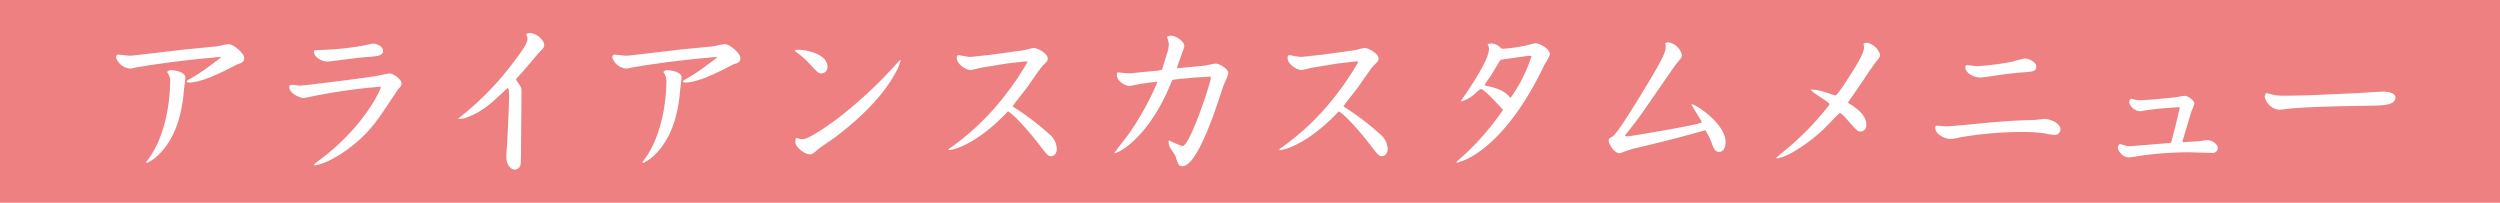 <svg xmlns="http://www.w3.org/2000/svg" viewBox="0 0 370 30"><defs><style>.cls-1{fill:#ee8081;}.cls-2{fill:#fff;}</style></defs><title>tit_04</title><g id="レイヤー_2" data-name="レイヤー 2"><g id="レイヤー_1-2" data-name="レイヤー 1"><rect class="cls-1" width="370" height="30"/><path class="cls-2" d="M32.449,8.711l.264-.264-.144-.024-3.721.36L25.728,9.144l-3.432.48-1.896.312c-.192.024-.96.216-1.128.216a2.412,2.412,0,0,1-2.088-1.608c0-.456.192-.456.432-.456.096,0,1.128.12,1.32.144a5.482,5.482,0,0,0,.84-.024l7.609-.888,4.68-.456c.288-.024,1.488-.336,1.752-.336.744,0,2.328,1.368,2.328,2.064,0,.6-.384.72-.984.912-.072.024-1.561.792-1.848.936-1.464.696-3.745,1.776-5.353,1.776-.12,0-.312-.048-.312-.144,0-.144.192-.24.264-.288a23.718,23.718,0,0,0,2.616-1.656ZM25.344,10.392c.648,0,2.088.288,2.088,1.104,0,.288-.192,1.584-.216,1.848-.216,3-1.056,6.792-3.504,9.313a6.438,6.438,0,0,1-1.968,1.464c-.072,0-.096-.072-.096-.12.168-.264.576-.816.768-1.105,2.64-4.176,2.76-9.817,2.76-10.537a2.254,2.254,0,0,0-.456-1.704A.801.801,0,0,1,25.344,10.392Z"/><path class="cls-2" d="M56.256,12.84A81.203,81.203,0,0,0,45.672,14.376a4.803,4.803,0,0,1-.816.12c-.48,0-2.04-.696-2.04-1.584,0-.24.072-.36.36-.36.192,0,1.032.12,1.224.12.456,0,7.153-.816,10.969-1.368.36-.048,1.968-.432,2.304-.432.528,0,1.752.84,1.752,1.464,0,.312-.024.36-.504.864-.024.024-2.376,3.625-2.88,4.272a20.101,20.101,0,0,1-7.225,6.241,9.142,9.142,0,0,1-2.16.768c-.072,0-.192-.024-.192-.12,0-.048.336-.288.408-.36,6.985-5.064,9.505-10.801,9.505-11.137ZM46.728,7.416a44.464,44.464,0,0,0,6.649-.6c.288-.048,1.608-.36,1.896-.36.36,0,1.416.336,1.416,1.08,0,.72-.768.792-2.808.936-.864.072-5.256.648-5.424.648-.696,0-1.992-.576-1.992-1.488C46.464,7.463,46.56,7.416,46.728,7.416Z"/><path class="cls-2" d="M77.448,10.512c-.144.168-.816.888-.936,1.032a.385.385,0,0,0-.12.24c0,.072.072.168.312.504.48.696.48.84.48,1.272l-.072,8.232c0,1.344-.024,2.112-.048,2.376a.924.924,0,0,1-.84.936c-.648,0-1.296-.72-1.296-1.92,0-.264.096-1.44.12-1.704l.216-4.536.072-2.136C75.36,14.376,75.312,13.416,75.312,13.416a.407.407,0,0,0-.216-.384c-2.16,2.064-3.625,3.457-5.881,4.296a3.055,3.055,0,0,1-1.368.264l.024-.096A43.107,43.107,0,0,0,75.936,9.288c1.729-2.28,2.136-2.977,2.136-3.625a6.254,6.254,0,0,0-.192-.624,1.35,1.35,0,0,1,.552-.144c.888,0,2.112.984,2.112,1.776,0,.36-.192.528-.48.816a12.178,12.178,0,0,0-.816.912Z"/><path class="cls-2" d="M105.889,8.711l.264-.264-.144-.024-3.721.36L99.168,9.144l-3.432.48-1.896.312c-.192.024-.96.216-1.128.216a2.411,2.411,0,0,1-2.088-1.608c0-.456.192-.456.432-.456.096,0,1.128.12,1.32.144a5.482,5.482,0,0,0,.84-.024l7.609-.888,4.68-.456c.288-.024,1.488-.336,1.752-.336.744,0,2.328,1.368,2.328,2.064,0,.6-.384.72-.984.912-.072.024-1.561.792-1.849.936-1.464.696-3.744,1.776-5.352,1.776-.12,0-.312-.048-.312-.144,0-.144.192-.24.264-.288a23.718,23.718,0,0,0,2.616-1.656ZM98.784,10.392c.648,0,2.088.288,2.088,1.104,0,.288-.192,1.584-.216,1.848-.216,3-1.056,6.792-3.504,9.313a6.438,6.438,0,0,1-1.968,1.464c-.072,0-.096-.072-.096-.12.168-.264.576-.816.768-1.105,2.64-4.176,2.76-9.817,2.76-10.537a2.255,2.255,0,0,0-.456-1.704A.801.801,0,0,1,98.784,10.392Z"/><path class="cls-2" d="M117.599,7.487a1.068,1.068,0,0,1,.601-.12c.888,0,4.272.504,4.272,2.568a.94.94,0,0,1-.84.936c-.505,0-.648-.144-1.824-1.44a12.274,12.274,0,0,0-1.488-1.368c-.097-.096-.624-.456-.721-.552Zm.12,13.561c0-.12,0-.624.145-.624a.81.81,0,0,1,.288.072,2.103,2.103,0,0,0,.672.096c1.08,0,4.969-2.928,5.137-3.048a65.907,65.907,0,0,0,8.688-8.065,3.531,3.531,0,0,1,.6-.6c.024,0,.048,0,.048.048a6.7,6.7,0,0,1-.792,1.896c-.624,1.128-2.64,4.776-8.929,9.505-.359.264-2.112,1.44-2.424,1.704-.84.72-.937.816-1.296.816C119.135,22.849,117.719,21.792,117.719,21.048Z"/><path class="cls-2" d="M152.017,9.096h-.359l-2.545.288-1.488.24-2.616.432a13.615,13.615,0,0,1-1.344.312c-.744,0-2.064-.936-2.064-1.752,0-.168.024-.456.288-.456.145.024,1.416.264,1.656.264.168,0,.288-.024.576-.048l2.641-.288,3.864-.528a10.831,10.831,0,0,0,1.584-.288,4.903,4.903,0,0,1,.815-.168c.505,0,2.041.792,2.041,1.56,0,.336-.12.432-.673.984-.456.456-2.063,2.856-2.399,3.312s-1.944,2.448-2.112,2.76l.048.072a39.144,39.144,0,0,1,5.353,4.057,2.954,2.954,0,0,1,1.128,2.184c0,.648-.384,1.08-.84,1.08s-.601-.192-1.896-1.872c-1.656-2.136-3.816-4.489-4.513-4.752-4.368,4.68-7.944,5.712-8.664,5.712-.024,0-.12,0-.12-.048,0-.072.12-.168.336-.312a37.631,37.631,0,0,0,8.232-7.993,40.94,40.94,0,0,0,3.097-4.632Z"/><path class="cls-2" d="M171.168,12.096l-2.088.264c-.312.048-1.681.36-1.969.36-.504,0-1.824-.648-1.824-1.656,0-.288.072-.336.265-.336.071,0,1.439.144,1.704.12l3.456-.336a4.796,4.796,0,0,0,1.176-.168c.097-.048.145-.144.192-.336l.624-2.04a5.075,5.075,0,0,0,.288-1.368,3.142,3.142,0,0,0-.288-1.128,1.077,1.077,0,0,1,.576-.192c.696,0,1.992.792,1.992,1.536a.911.911,0,0,1-.097.408l-.575,1.608c-.337.936-.385,1.032-.36,1.272l3.984-.384c.264-.024,1.464-.312,1.704-.312.456,0,1.872.72,1.872,1.44a10.002,10.002,0,0,1-.672,1.656c-.24.72-1.272,3.84-1.513,4.464-1.056,2.856-2.952,7.632-4.632,7.632-.576,0-.672-.432-.984-1.416-.072-.264-.816-1.248-.888-1.488a2.932,2.932,0,0,1-.168-.696c0-.072.023-.192.144-.192a17.113,17.113,0,0,0,1.92.816c1.104,0,4.201-9.481,4.201-10.081,0-.096-.072-.216-.192-.192l-2.185.12-2.712.264c-.624.072-.624.096-.696.264-3.24,8.233-7.824,10.657-8.425,10.657-.048,0-.071,0-.071-.048,0-.024,1.896-2.448,2.231-2.928a41.916,41.916,0,0,0,4.129-7.512Z"/><path class="cls-2" d="M200.977,9.096h-.359l-2.545.288-1.488.24-2.616.432a13.615,13.615,0,0,1-1.344.312c-.744,0-2.064-.936-2.064-1.752,0-.168.024-.456.288-.456.145.024,1.416.264,1.656.264.168,0,.288-.024.576-.048l2.641-.288,3.864-.528a10.831,10.831,0,0,0,1.584-.288,4.892,4.892,0,0,1,.816-.168c.504,0,2.04.792,2.04,1.56,0,.336-.12.432-.673.984-.456.456-2.063,2.856-2.399,3.312s-1.944,2.448-2.112,2.76l.048.072a39.144,39.144,0,0,1,5.353,4.057,2.954,2.954,0,0,1,1.128,2.184c0,.648-.384,1.08-.84,1.08s-.601-.192-1.896-1.872c-1.656-2.136-3.816-4.489-4.513-4.752-4.368,4.68-7.944,5.712-8.664,5.712-.024,0-.12,0-.12-.048,0-.072.12-.168.336-.312a37.632,37.632,0,0,0,8.232-7.993,40.941,40.941,0,0,0,3.097-4.632Z"/><path class="cls-2" d="M220.369,7.247a1.122,1.122,0,0,0-.072-.408c-.12-.192-.12-.216-.12-.24,0-.096.288-.168.576-.168a2.074,2.074,0,0,1,1.248.552c.24.216.288.24.48.24a28.499,28.499,0,0,0,3.12-.432c.264-.048,1.416-.384,1.656-.384.744,0,2.136.912,2.136,1.632a8.359,8.359,0,0,1-.84,1.584c-.984,2.088-4.776,9.913-10.489,13.393a8.909,8.909,0,0,1-2.4,1.056c-.071,0-.096-.024-.096-.072,0-.048.048-.096.528-.528a37.902,37.902,0,0,0,6.336-7.201c0-.12-.407-.432-.456-.528-.504-.552-2.352-2.568-2.808-2.568a3.054,3.054,0,0,0-.672.504A5.277,5.277,0,0,1,216.336,15c-.072,0-.097-.024-.097-.096C217.536,13.008,220.369,8.903,220.369,7.247Zm1.8,1.584-.168.12-1.225,2.04c-.144.264-1.031,1.464-1.031,1.536,0,.072,0,.072.191.168,2.473.48,3.097,1.2,3.625,1.8a22.988,22.988,0,0,0,3.096-6.121c0-.12-.072-.12-.6-.096Z"/><path class="cls-2" d="M251.833,17.976c-.24-.408-1.488-2.448-1.488-2.472a.064.064,0,0,1,.072-.072c.504,0,4.968,2.832,4.968,5.616,0,.768-.336,1.44-.96,1.44-.576,0-.792-.552-.96-.936a9.743,9.743,0,0,0-1.08-2.28c-5.112,1.44-7.992,2.112-10.657,2.736-.287.072-.504.144-.983.312-.097.024-.912.36-1.032.36-.84,0-1.632-1.464-1.632-1.824,0-.312.144-.408.527-.624.265-.168.864-.552,5.377-8.064,2.4-3.984,2.544-4.657,2.544-5.329a1.451,1.451,0,0,0-.072-.432.81.81,0,0,1,.433-.144,2.492,2.492,0,0,1,2.04,1.896c0,.312-.072.384-.792,1.224-.312.36-4.824,7.009-5.784,8.281-.696.912-1.536,1.992-1.681,2.16-.12.144-.144.168-.144.216,0,.144.144.144.216.144.624,0,10.681-1.729,11.089-2.041Z"/><path class="cls-2" d="M264.768,21.769a42.357,42.357,0,0,0,5.832-6.072.523.523,0,0,0,.145-.336c-.312-.432-2.713-1.776-2.713-2.04,0-.072.145-.072.168-.072a8.448,8.448,0,0,1,1.824.36c.36.12,1.104.36,1.608.528.24,0,1.345-1.704,1.632-2.136,1.104-1.704,2.616-4.008,2.616-4.992a2.244,2.244,0,0,0-.096-.528,1.312,1.312,0,0,1,.504-.168,2.614,2.614,0,0,1,1.969,1.776c0,.312-.097.408-.744,1.248-.601.768-2.881,4.249-3.385,4.92a8.14,8.14,0,0,0-.6.888c0,.096.023.12.359.312,1.849,1.152,2.329,2.136,2.329,3.024a.891.891,0,0,1-.841.984c-.456,0-.6-.168-1.92-1.68-.264-.288-.912-1.056-1.152-1.056-.071,0-1.08,1.032-1.176,1.128a24.391,24.391,0,0,1-5.904,4.728,7.874,7.874,0,0,1-2.208.864,1.448,1.448,0,0,1-.168-.048C262.848,23.329,264.456,22.033,264.768,21.769Z"/><path class="cls-2" d="M304.946,19.128a.843.843,0,0,1-.888.84,9.476,9.476,0,0,1-1.393-.216,21.062,21.062,0,0,0-3.048-.216,53.604,53.604,0,0,0-9.505.792,7.815,7.815,0,0,1-1.465.24c-.72,0-2.231-.648-2.231-1.656,0-.216.071-.312.216-.312.216,0,1.152.096,1.344.096,1.057,0,5.713-.504,6.648-.576,3.744-.312,4.729-.312,6.385-.36.24,0,1.44-.168,1.488-.168C303.578,17.592,304.946,18.312,304.946,19.128Zm-3.576-9.289c0,.744-.456.744-2.137.888-1.632.12-3.144.336-4.392.528-.456.072-1.536.216-1.753.216-1.008,0-2.208-.672-2.208-1.488,0-.264.096-.336.24-.336.168,0,1.368.144,1.632.144a41.68,41.68,0,0,0,4.992-.648c.312-.072,1.681-.48,1.969-.48C300.217,8.664,301.37,9.144,301.37,9.839Z"/><path class="cls-2" d="M322.537,16.248c0-.024.048-.264.048-.288,0-.12-.096-.096-.144-.096l-2.328.168c-.312.024-1.608.168-2.185.24-.192.024-1.032.192-1.2.192a1.811,1.811,0,0,1-1.608-1.296c0-.216.12-.552.312-.552a6.32,6.32,0,0,1,.647.168,8.115,8.115,0,0,0,.864.048c.816,0,4.849-.408,4.873-.408.239-.024,1.271-.24,1.512-.24.432,0,1.44.624,1.44,1.176a8.776,8.776,0,0,1-.433,1.104l-1.2,4.009a3.354,3.354,0,0,0-.144.576l2.353-.144c.191,0,1.104-.168,1.296-.168.696,0,1.584.552,1.584,1.176a.737.737,0,0,1-.792.72c-.576,0-3.12-.096-3.624-.096a52.311,52.311,0,0,0-7.465.576,11.308,11.308,0,0,1-1.296.192,1.855,1.855,0,0,1-1.608-1.416c0-.288.192-.576.336-.576a5.175,5.175,0,0,1,.648.216,3.68,3.68,0,0,0,.96.096c.384-.024,5.112-.408,5.4-.432.216-.024.552-.048.552-.12l.648-2.472Z"/><path class="cls-2" d="M354.53,14.4c0,1.2-1.872,1.224-4.08,1.248-2.616.048-8.761.12-11.81.456-.096,0-1.32.144-1.344.144a2.492,2.492,0,0,1-2.112-1.896c0-.288.144-.576.312-.576.049,0,.841.24,1.009.264a6.845,6.845,0,0,0,1.2.12c3.168,0,4.344-.072,10.801-.36.672-.024,3.601-.24,4.2-.24C353.761,13.56,354.53,13.896,354.53,14.4Z"/></g></g></svg>